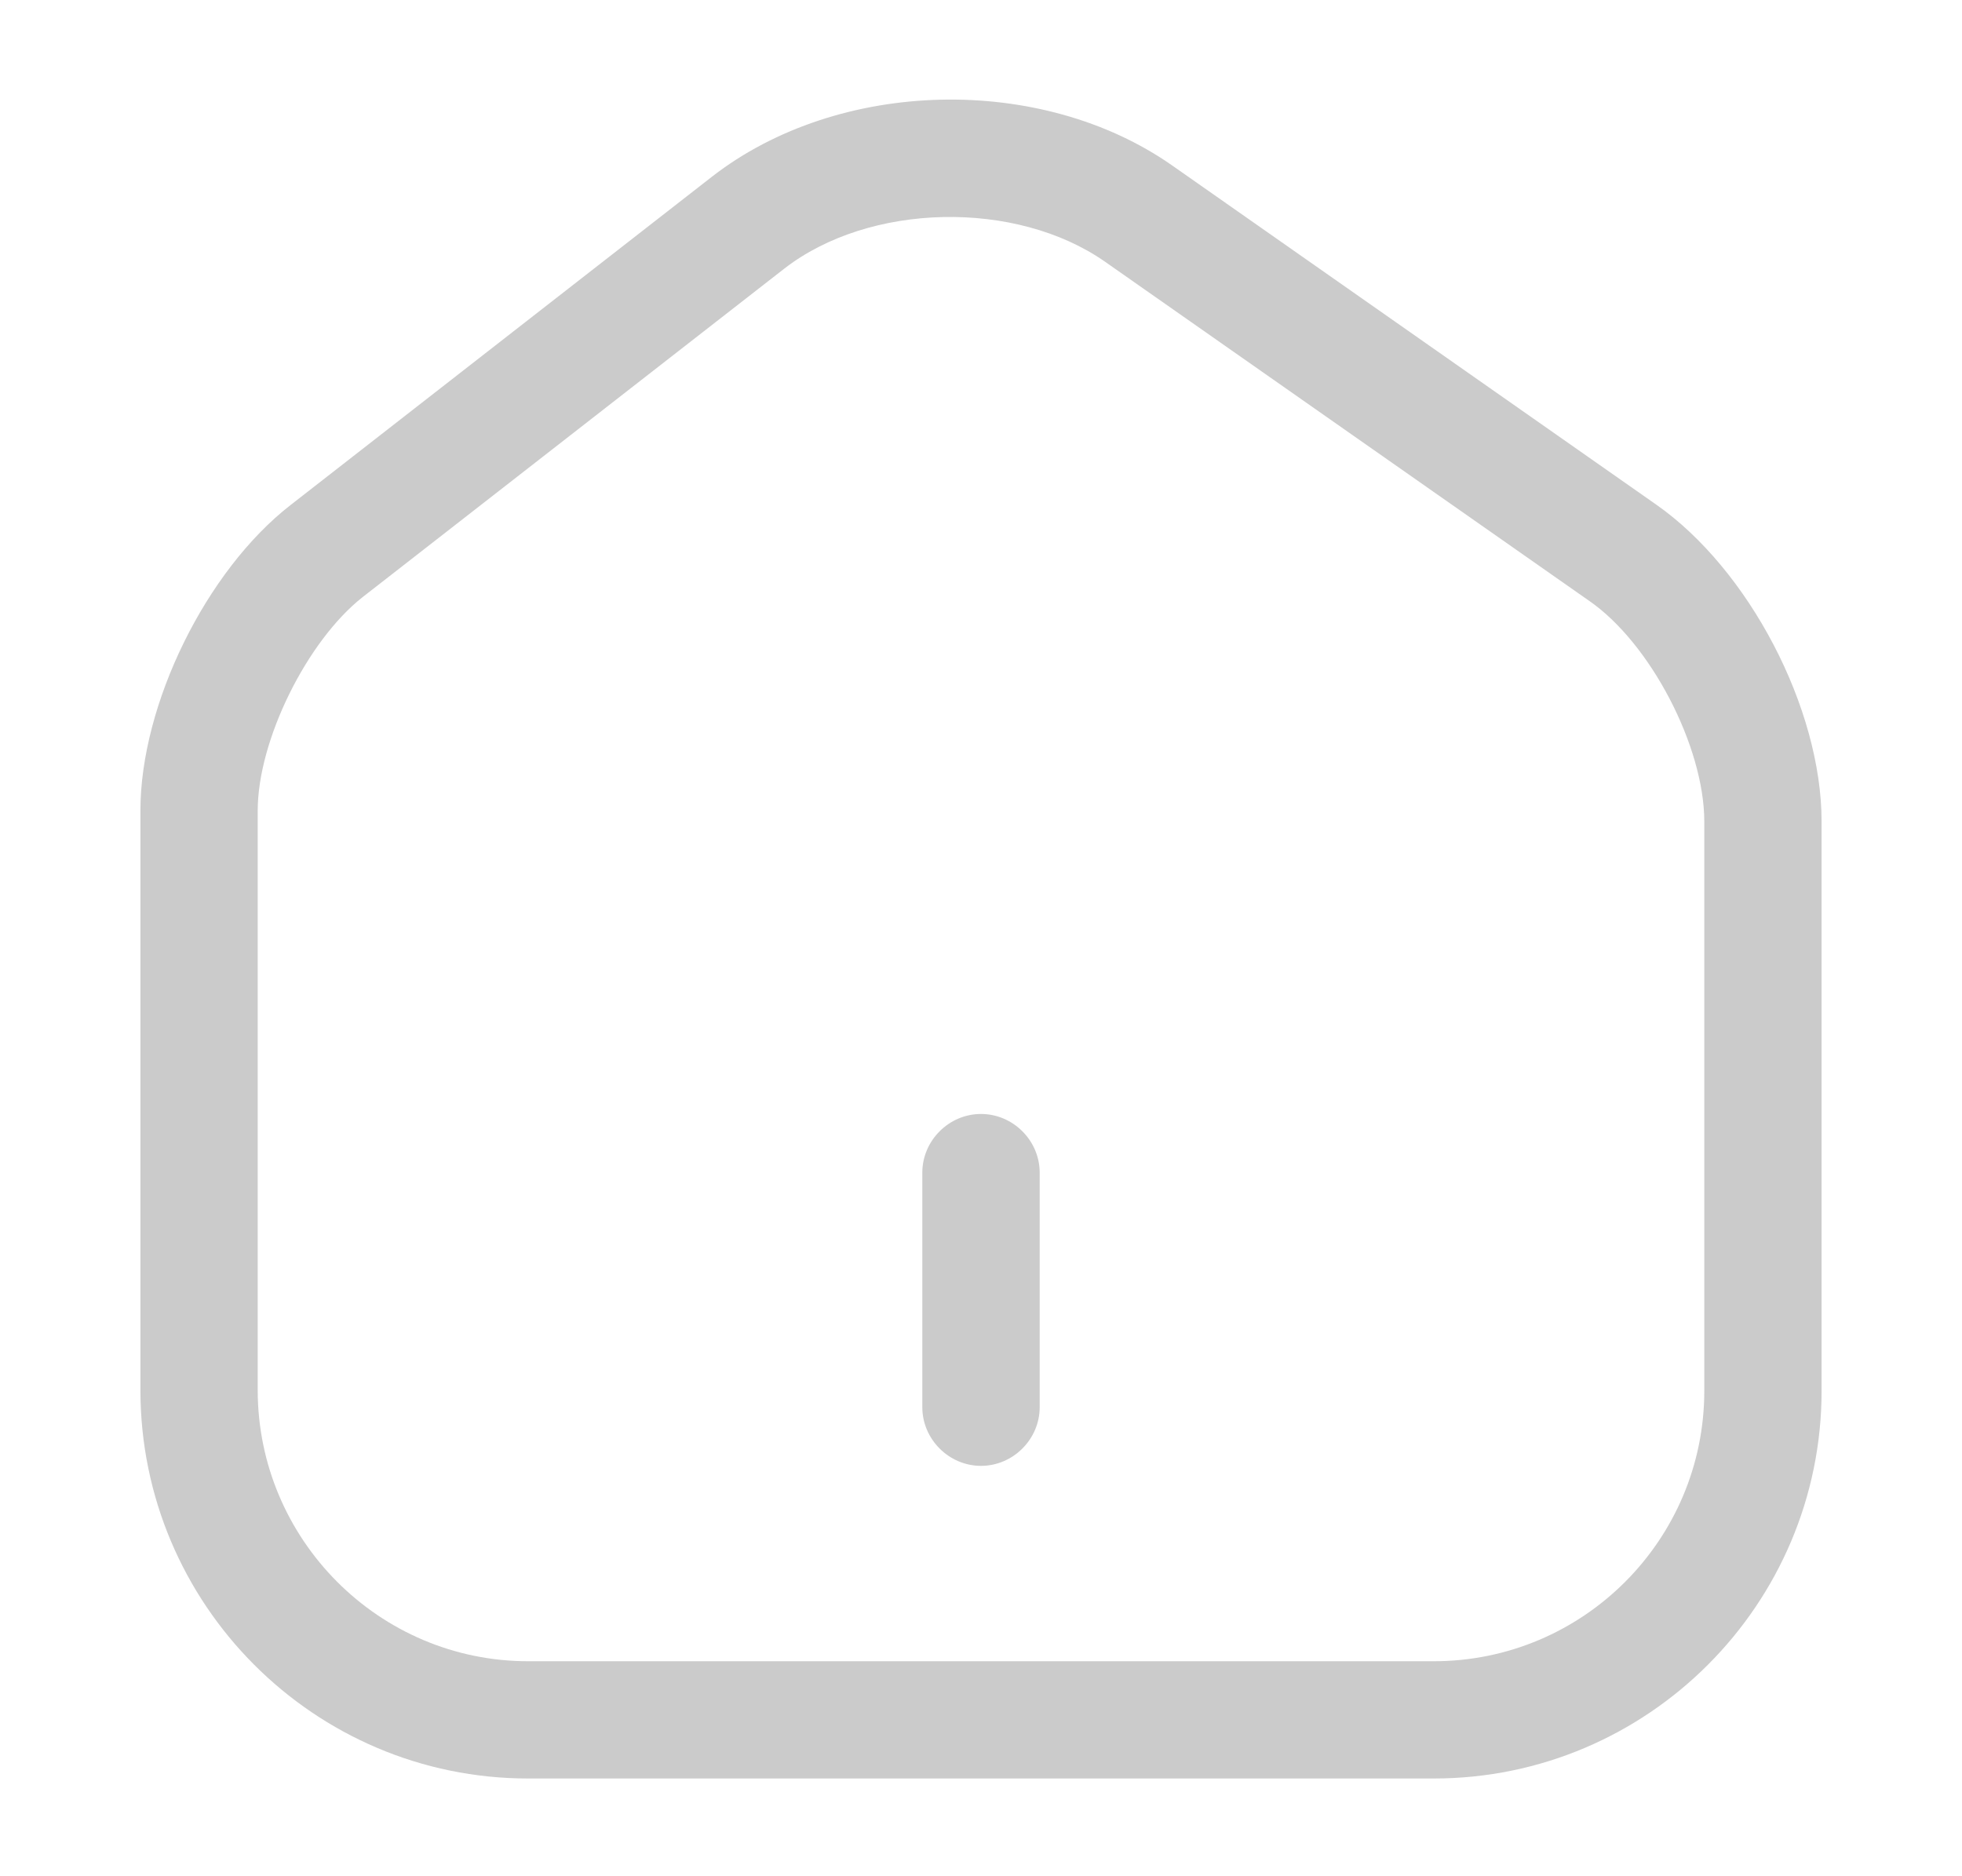 <svg width="23" height="22" viewBox="0 0 23 22" fill="none" xmlns="http://www.w3.org/2000/svg">
<path d="M16.807 20.854H6.192C3.681 20.854 1.646 18.81 1.646 16.298V9.506C1.646 8.259 2.416 6.692 3.406 5.922L8.346 2.072C9.831 0.917 12.206 0.862 13.745 1.943L19.41 5.913C20.501 6.673 21.354 8.305 21.354 9.634V16.308C21.354 18.81 19.319 20.854 16.807 20.854ZM9.19 3.153L4.249 7.003C3.598 7.517 3.021 8.681 3.021 9.506V16.298C3.021 18.049 4.441 19.479 6.192 19.479H16.807C18.558 19.479 19.979 18.058 19.979 16.308V9.634C19.979 8.754 19.346 7.535 18.622 7.04L12.957 3.071C11.912 2.338 10.189 2.374 9.19 3.153Z" fill="#CBCBCB"/>
<path d="M11.5 17.188C11.124 17.188 10.812 16.876 10.812 16.5V13.75C10.812 13.374 11.124 13.062 11.5 13.062C11.876 13.062 12.188 13.374 12.188 13.75V16.5C12.188 16.876 11.876 17.188 11.5 17.188Z" fill="#CBCBCB"/>
</svg>
